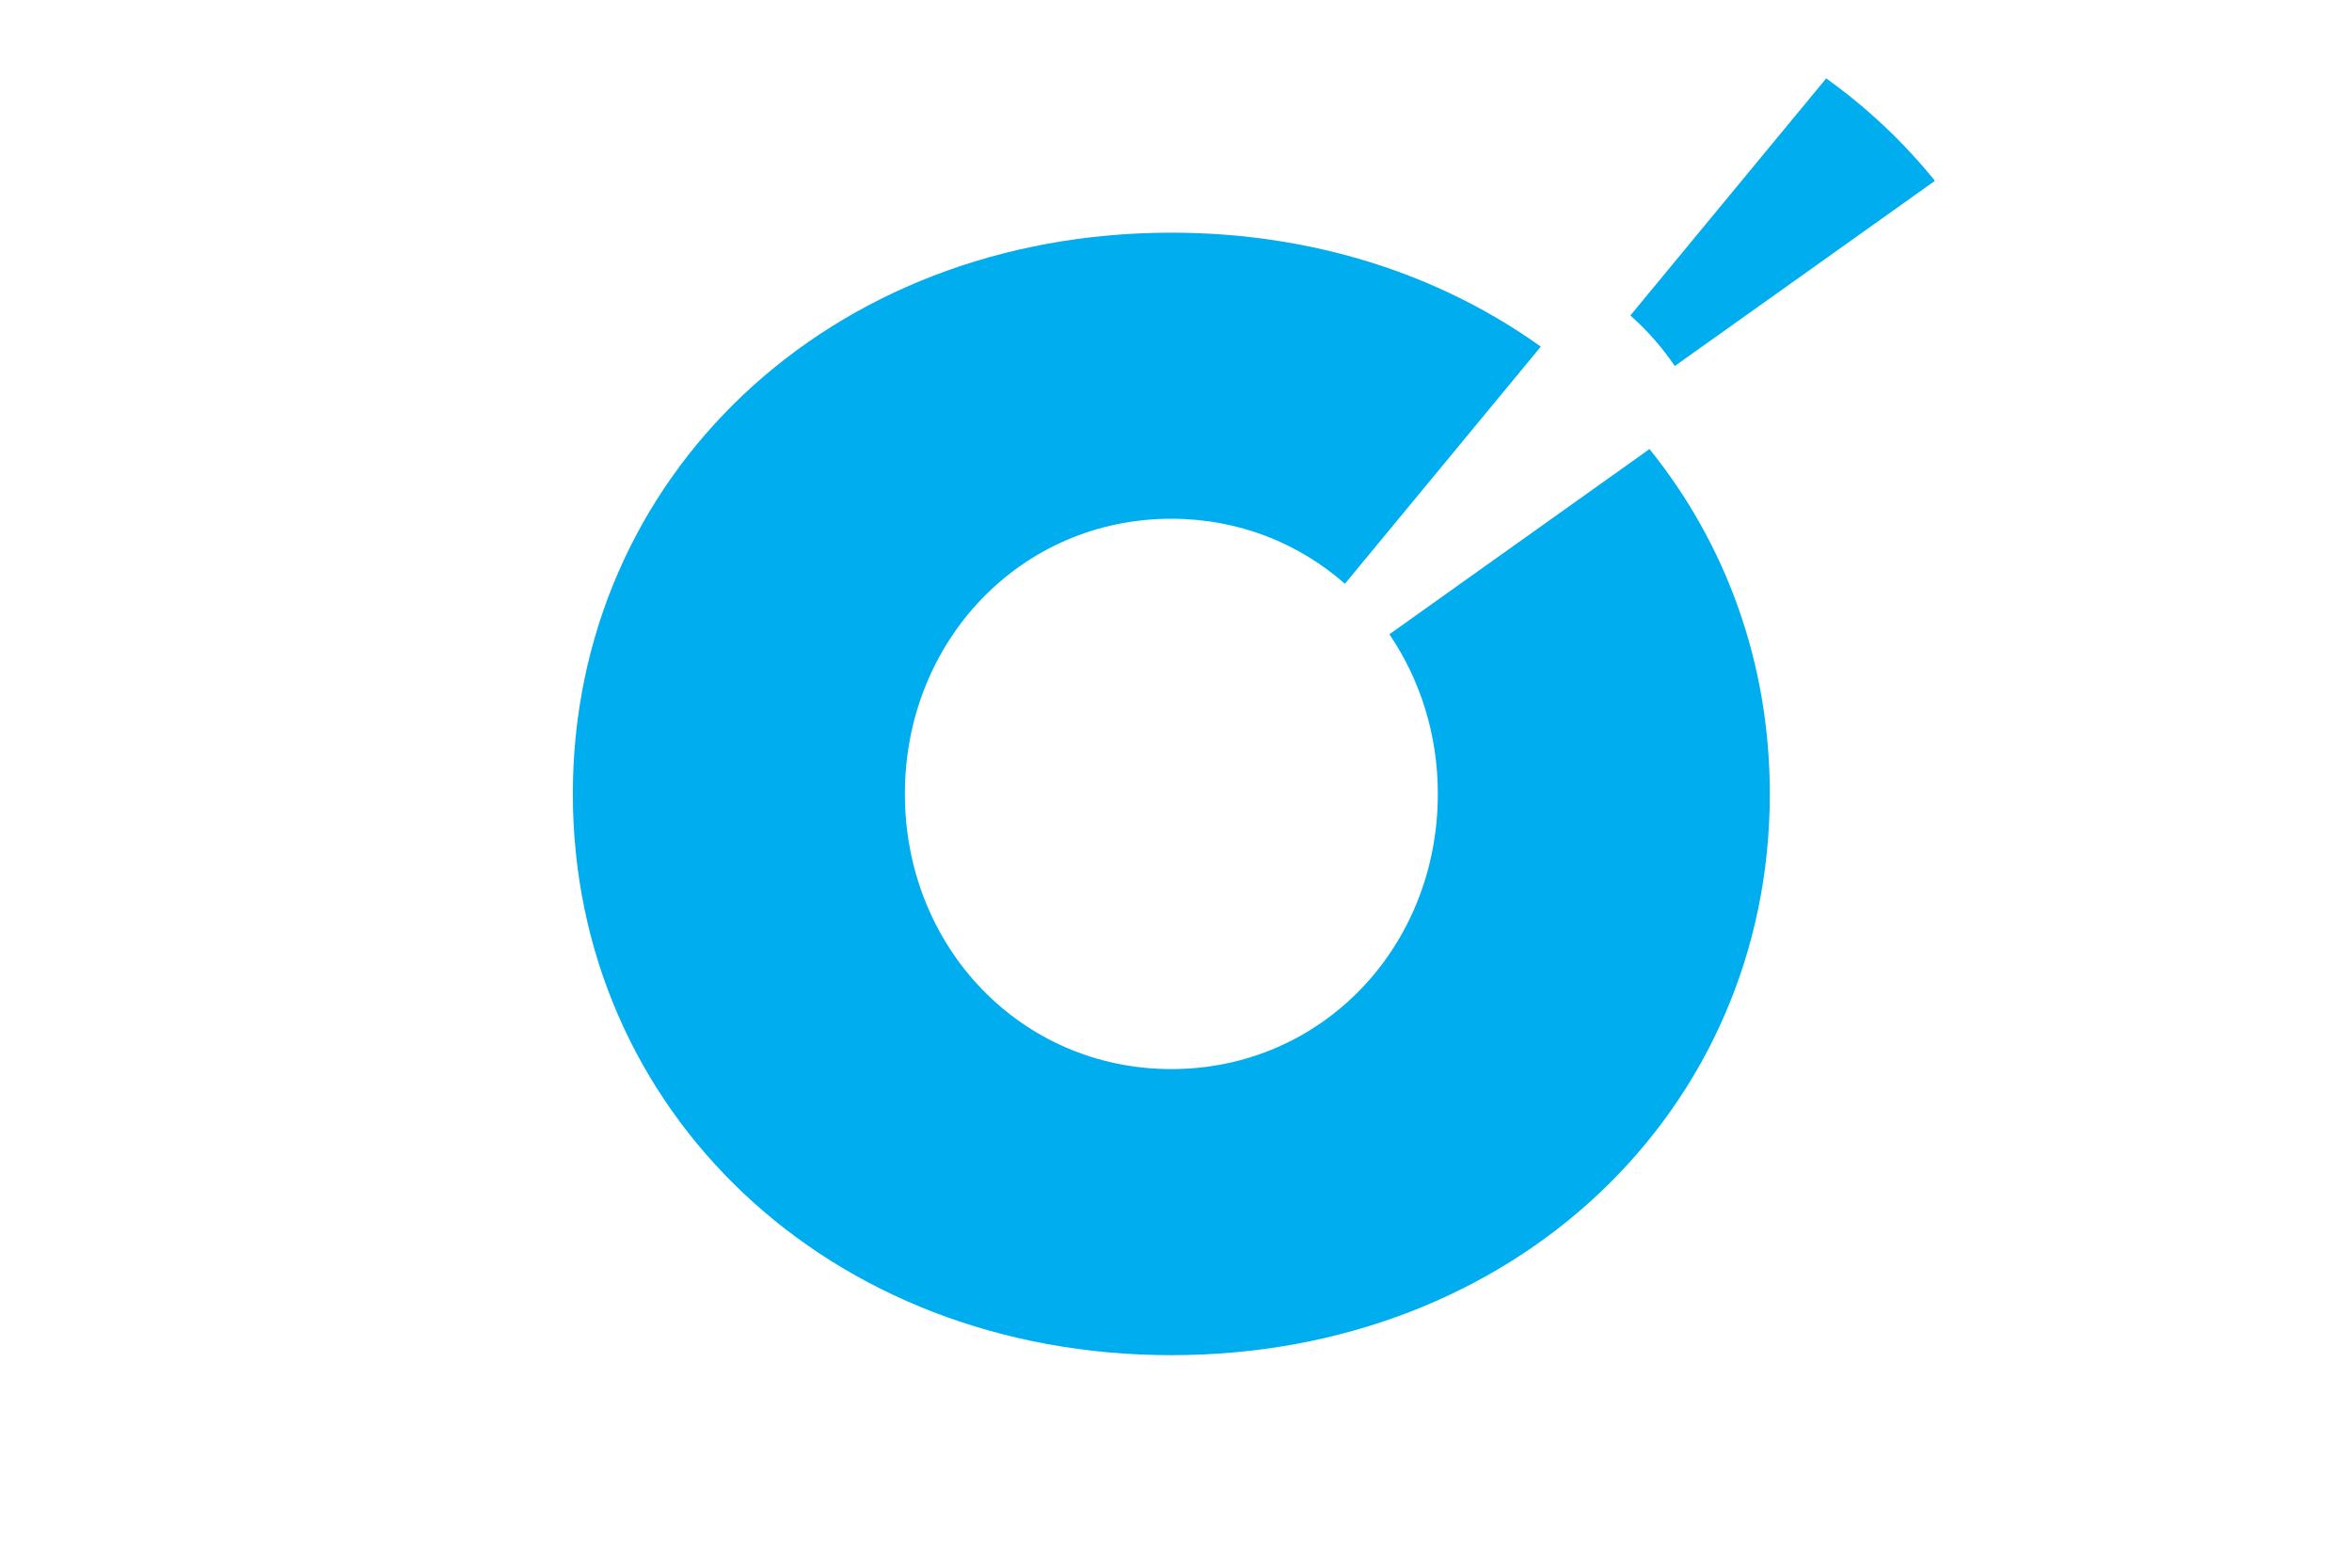<?xml version="1.0" encoding="UTF-8"?> <svg xmlns="http://www.w3.org/2000/svg" width="150" height="100" viewBox="0 0 150 100" fill="none"> <path d="M88.608 40.46C90.558 43.327 91.699 46.832 91.699 50.644C91.7 60.395 84.315 68.196 74.704 68.195C65.093 68.195 57.71 60.394 57.709 50.643C57.709 40.894 65.093 33.09 74.705 33.09C78.993 33.091 82.831 34.651 85.773 37.237L98.265 22.112C91.877 17.531 83.773 14.843 74.705 14.842C52.834 14.842 36.535 30.444 36.534 50.642C36.534 70.841 52.833 86.444 74.704 86.444C96.574 86.445 112.871 70.844 112.871 50.645C112.872 42.254 110.053 34.662 105.197 28.646L88.608 40.46Z" fill="#00ADEF"></path> <path d="M106.811 23.348L123.401 11.535C121.413 9.073 119.086 6.877 116.467 5L103.976 20.125C105.051 21.07 105.999 22.154 106.811 23.348Z" fill="#00ADEF"></path> </svg> 